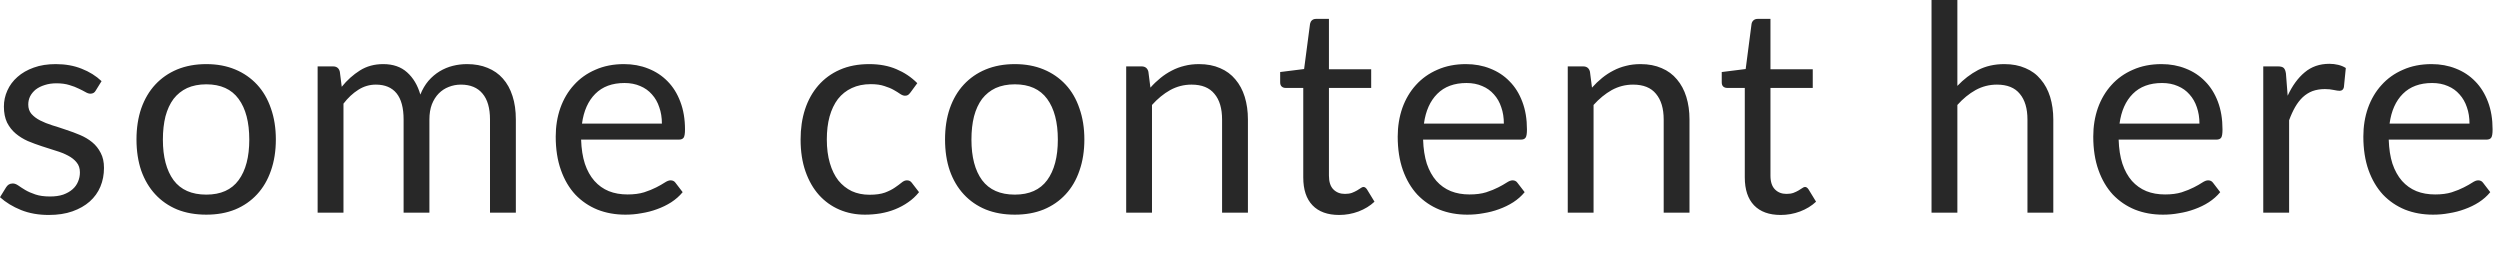 <?xml version="1.0" encoding="utf-8"?>
<svg xmlns="http://www.w3.org/2000/svg" fill="none" height="100%" overflow="visible" preserveAspectRatio="none" style="display: block;" viewBox="0 0 59 6" width="100%">
<path d="M2.26 2.136C2.233 2.187 2.191 2.211 2.134 2.211C2.1 2.211 2.062 2.199 2.019 2.174C1.976 2.149 1.922 2.122 1.859 2.092C1.797 2.061 1.724 2.032 1.637 2.007C1.551 1.98 1.449 1.966 1.331 1.966C1.229 1.966 1.137 1.98 1.055 2.007C0.974 2.032 0.903 2.067 0.844 2.112C0.788 2.158 0.743 2.211 0.711 2.273C0.682 2.332 0.667 2.397 0.667 2.467C0.667 2.555 0.692 2.63 0.742 2.688C0.795 2.748 0.863 2.799 0.946 2.842C1.03 2.885 1.125 2.923 1.232 2.957C1.339 2.989 1.448 3.025 1.559 3.063C1.673 3.1 1.782 3.141 1.889 3.186C1.996 3.231 2.092 3.288 2.175 3.356C2.259 3.424 2.326 3.509 2.376 3.608C2.429 3.706 2.454 3.824 2.454 3.962C2.454 4.122 2.426 4.269 2.369 4.405C2.313 4.54 2.228 4.657 2.117 4.756C2.006 4.854 1.87 4.931 1.709 4.988C1.548 5.045 1.362 5.073 1.151 5.073C0.91 5.073 0.692 5.035 0.497 4.957C0.302 4.878 0.136 4.777 0 4.654L0.143 4.422C0.161 4.393 0.182 4.371 0.208 4.354C0.233 4.339 0.264 4.33 0.303 4.33C0.344 4.33 0.387 4.347 0.432 4.378C0.478 4.41 0.532 4.446 0.596 4.484C0.662 4.523 0.741 4.558 0.834 4.589C0.927 4.621 1.043 4.637 1.181 4.637C1.299 4.637 1.403 4.623 1.491 4.593C1.58 4.561 1.653 4.519 1.712 4.467C1.772 4.415 1.814 4.354 1.842 4.286C1.871 4.218 1.886 4.146 1.886 4.068C1.886 3.973 1.86 3.894 1.808 3.833C1.758 3.77 1.691 3.717 1.607 3.673C1.523 3.628 1.426 3.589 1.317 3.557C1.211 3.523 1.101 3.488 0.987 3.451C0.876 3.415 0.766 3.374 0.657 3.329C0.55 3.281 0.455 3.222 0.371 3.152C0.287 3.081 0.219 2.995 0.167 2.893C0.117 2.788 0.092 2.662 0.092 2.514C0.092 2.383 0.119 2.257 0.174 2.136C0.228 2.014 0.308 1.907 0.412 1.816C0.516 1.723 0.645 1.649 0.797 1.595C0.948 1.54 1.122 1.513 1.317 1.513C1.544 1.513 1.748 1.55 1.927 1.622C2.109 1.693 2.265 1.79 2.397 1.915L2.26 2.136ZM4.869 1.513C5.121 1.513 5.348 1.555 5.55 1.639C5.752 1.723 5.924 1.843 6.067 1.997C6.21 2.151 6.319 2.339 6.394 2.559C6.471 2.777 6.51 3.021 6.51 3.291C6.51 3.564 6.471 3.809 6.394 4.027C6.319 4.245 6.21 4.432 6.067 4.586C5.924 4.741 5.752 4.86 5.55 4.944C5.348 5.026 5.121 5.066 4.869 5.066C4.615 5.066 4.385 5.026 4.181 4.944C3.98 4.86 3.807 4.741 3.664 4.586C3.521 4.432 3.411 4.245 3.333 4.027C3.259 3.809 3.221 3.564 3.221 3.291C3.221 3.021 3.259 2.777 3.333 2.559C3.411 2.339 3.521 2.151 3.664 1.997C3.807 1.843 3.98 1.723 4.181 1.639C4.385 1.555 4.615 1.513 4.869 1.513ZM4.869 4.593C5.209 4.593 5.464 4.48 5.631 4.252C5.8 4.023 5.883 3.704 5.883 3.295C5.883 2.884 5.8 2.564 5.631 2.334C5.464 2.105 5.209 1.99 4.869 1.99C4.697 1.99 4.545 2.02 4.416 2.078C4.289 2.138 4.182 2.223 4.096 2.334C4.012 2.446 3.949 2.583 3.905 2.746C3.865 2.908 3.844 3.09 3.844 3.295C3.844 3.704 3.929 4.023 4.096 4.252C4.266 4.48 4.524 4.593 4.869 4.593ZM7.496 5.019V1.567H7.86C7.947 1.567 8 1.61 8.02 1.693L8.065 2.048C8.192 1.891 8.335 1.763 8.494 1.663C8.652 1.563 8.836 1.513 9.045 1.513C9.277 1.513 9.464 1.578 9.607 1.707C9.752 1.836 9.857 2.012 9.92 2.232C9.97 2.107 10.034 1.999 10.111 1.908C10.19 1.817 10.279 1.742 10.376 1.683C10.473 1.625 10.577 1.581 10.686 1.554C10.797 1.526 10.909 1.513 11.023 1.513C11.205 1.513 11.366 1.543 11.506 1.601C11.649 1.659 11.77 1.742 11.867 1.853C11.967 1.965 12.043 2.102 12.095 2.266C12.148 2.427 12.174 2.613 12.174 2.821V5.019H11.564V2.821C11.564 2.551 11.505 2.347 11.387 2.208C11.27 2.067 11.099 1.997 10.877 1.997C10.777 1.997 10.681 2.015 10.591 2.051C10.502 2.085 10.424 2.136 10.356 2.204C10.288 2.273 10.233 2.359 10.192 2.463C10.153 2.566 10.134 2.685 10.134 2.821V5.019H9.525V2.821C9.525 2.544 9.469 2.337 9.358 2.201C9.247 2.065 9.085 1.997 8.871 1.997C8.722 1.997 8.584 2.037 8.456 2.119C8.329 2.199 8.212 2.308 8.106 2.446V5.019H7.496ZM15.621 2.917C15.621 2.776 15.6 2.647 15.559 2.532C15.521 2.414 15.463 2.313 15.386 2.228C15.311 2.142 15.219 2.076 15.11 2.031C15.001 1.983 14.877 1.959 14.739 1.959C14.448 1.959 14.218 2.044 14.048 2.215C13.88 2.383 13.776 2.617 13.735 2.917H15.621ZM16.111 4.535C16.036 4.626 15.946 4.705 15.842 4.773C15.737 4.84 15.625 4.894 15.505 4.937C15.387 4.981 15.264 5.012 15.137 5.032C15.01 5.056 14.884 5.066 14.759 5.066C14.521 5.066 14.301 5.027 14.099 4.947C13.899 4.865 13.725 4.747 13.578 4.593C13.432 4.436 13.319 4.243 13.238 4.014C13.156 3.785 13.115 3.521 13.115 3.223C13.115 2.983 13.151 2.758 13.224 2.549C13.299 2.34 13.405 2.159 13.544 2.007C13.682 1.853 13.851 1.732 14.051 1.646C14.251 1.557 14.476 1.513 14.726 1.513C14.932 1.513 15.122 1.548 15.297 1.618C15.474 1.687 15.626 1.787 15.754 1.918C15.883 2.048 15.984 2.209 16.056 2.402C16.129 2.593 16.166 2.811 16.166 3.056C16.166 3.152 16.155 3.216 16.135 3.247C16.114 3.279 16.076 3.295 16.019 3.295H13.714C13.721 3.513 13.751 3.703 13.803 3.864C13.857 4.025 13.932 4.16 14.028 4.269C14.123 4.376 14.236 4.457 14.368 4.511C14.499 4.564 14.647 4.589 14.811 4.589C14.962 4.589 15.093 4.572 15.202 4.538C15.313 4.502 15.408 4.463 15.488 4.422C15.567 4.382 15.633 4.344 15.685 4.31C15.74 4.274 15.786 4.256 15.825 4.256C15.875 4.256 15.914 4.275 15.941 4.313L16.111 4.535ZM21.488 2.181C21.469 2.206 21.451 2.225 21.433 2.239C21.415 2.252 21.39 2.259 21.358 2.259C21.324 2.259 21.287 2.245 21.246 2.218C21.205 2.189 21.154 2.157 21.093 2.123C21.034 2.089 20.96 2.058 20.872 2.031C20.785 2.001 20.678 1.986 20.552 1.986C20.381 1.986 20.232 2.017 20.102 2.078C19.973 2.138 19.864 2.224 19.775 2.337C19.689 2.451 19.623 2.589 19.578 2.75C19.534 2.911 19.513 3.092 19.513 3.291C19.513 3.501 19.537 3.687 19.585 3.85C19.632 4.012 19.699 4.148 19.785 4.259C19.874 4.368 19.98 4.452 20.102 4.511C20.227 4.568 20.366 4.596 20.521 4.596C20.668 4.596 20.79 4.579 20.885 4.545C20.98 4.509 21.059 4.469 21.12 4.426C21.183 4.383 21.236 4.344 21.277 4.31C21.32 4.274 21.362 4.256 21.403 4.256C21.452 4.256 21.491 4.275 21.518 4.313L21.689 4.535C21.614 4.628 21.529 4.708 21.433 4.773C21.338 4.84 21.234 4.895 21.123 4.94C21.015 4.984 20.899 5.015 20.78 5.036C20.659 5.056 20.537 5.066 20.412 5.066C20.196 5.066 19.995 5.027 19.809 4.947C19.625 4.868 19.465 4.753 19.329 4.603C19.193 4.451 19.086 4.265 19.009 4.044C18.932 3.824 18.894 3.573 18.894 3.291C18.894 3.035 18.928 2.797 18.999 2.579C19.071 2.361 19.176 2.174 19.312 2.017C19.451 1.858 19.619 1.734 19.82 1.646C20.021 1.557 20.253 1.513 20.514 1.513C20.756 1.513 20.97 1.553 21.154 1.632C21.34 1.71 21.505 1.819 21.648 1.963L21.488 2.181ZM23.95 1.513C24.202 1.513 24.429 1.555 24.631 1.639C24.833 1.723 25.006 1.843 25.149 1.997C25.292 2.151 25.401 2.339 25.475 2.559C25.552 2.777 25.591 3.021 25.591 3.291C25.591 3.564 25.552 3.809 25.475 4.027C25.401 4.245 25.292 4.432 25.149 4.586C25.006 4.741 24.833 4.86 24.631 4.944C24.429 5.026 24.202 5.066 23.95 5.066C23.696 5.066 23.467 5.026 23.263 4.944C23.06 4.86 22.888 4.741 22.745 4.586C22.602 4.432 22.492 4.245 22.415 4.027C22.34 3.809 22.303 3.564 22.303 3.291C22.303 3.021 22.34 2.777 22.415 2.559C22.492 2.339 22.602 2.151 22.745 1.997C22.888 1.843 23.06 1.723 23.263 1.639C23.467 1.555 23.696 1.513 23.95 1.513ZM23.95 4.593C24.291 4.593 24.545 4.48 24.713 4.252C24.881 4.023 24.965 3.704 24.965 3.295C24.965 2.884 24.881 2.564 24.713 2.334C24.545 2.105 24.291 1.99 23.95 1.99C23.778 1.99 23.627 2.02 23.497 2.078C23.37 2.138 23.264 2.223 23.177 2.334C23.094 2.446 23.03 2.583 22.987 2.746C22.946 2.908 22.926 3.09 22.926 3.295C22.926 3.704 23.009 4.023 23.177 4.252C23.348 4.48 23.605 4.593 23.95 4.593ZM27.15 2.068C27.224 1.984 27.304 1.908 27.388 1.84C27.472 1.772 27.56 1.714 27.654 1.666C27.749 1.616 27.849 1.579 27.953 1.554C28.06 1.526 28.174 1.513 28.297 1.513C28.485 1.513 28.651 1.545 28.794 1.608C28.939 1.669 29.059 1.758 29.155 1.874C29.252 1.988 29.326 2.125 29.376 2.286C29.426 2.448 29.451 2.626 29.451 2.821V5.019H28.841V2.821C28.841 2.56 28.782 2.358 28.661 2.215C28.543 2.069 28.363 1.997 28.12 1.997C27.941 1.997 27.773 2.04 27.616 2.126C27.461 2.213 27.319 2.33 27.187 2.477V5.019H26.578V1.567H26.942C27.028 1.567 27.081 1.61 27.102 1.693L27.15 2.068ZM31.604 5.073C31.332 5.073 31.122 4.998 30.975 4.845C30.829 4.693 30.757 4.474 30.757 4.187V2.075H30.341C30.305 2.075 30.274 2.065 30.25 2.044C30.224 2.022 30.212 1.988 30.212 1.942V1.7L30.777 1.629L30.917 0.562C30.924 0.528 30.938 0.501 30.961 0.48C30.985 0.458 31.017 0.446 31.056 0.446H31.363V1.635H32.36V2.075H31.363V4.146C31.363 4.292 31.398 4.4 31.468 4.47C31.538 4.541 31.629 4.576 31.741 4.576C31.804 4.576 31.858 4.568 31.904 4.552C31.952 4.534 31.992 4.514 32.027 4.494C32.061 4.474 32.089 4.456 32.112 4.44C32.136 4.422 32.158 4.412 32.176 4.412C32.208 4.412 32.236 4.432 32.261 4.47L32.438 4.76C32.334 4.858 32.208 4.935 32.061 4.991C31.913 5.046 31.761 5.073 31.604 5.073ZM35.491 2.917C35.491 2.776 35.471 2.647 35.43 2.532C35.392 2.414 35.334 2.313 35.257 2.228C35.182 2.142 35.09 2.076 34.981 2.031C34.872 1.983 34.749 1.959 34.61 1.959C34.32 1.959 34.089 2.044 33.919 2.215C33.751 2.383 33.646 2.617 33.605 2.917H35.491ZM35.982 4.535C35.907 4.626 35.818 4.705 35.713 4.773C35.608 4.84 35.496 4.894 35.376 4.937C35.258 4.981 35.135 5.012 35.008 5.032C34.881 5.056 34.755 5.066 34.63 5.066C34.392 5.066 34.172 5.027 33.97 4.947C33.77 4.865 33.597 4.747 33.449 4.593C33.304 4.436 33.19 4.243 33.108 4.014C33.027 3.785 32.986 3.521 32.986 3.223C32.986 2.983 33.023 2.758 33.095 2.549C33.17 2.34 33.277 2.159 33.415 2.007C33.554 1.853 33.723 1.732 33.922 1.646C34.122 1.557 34.347 1.513 34.596 1.513C34.803 1.513 34.994 1.548 35.168 1.618C35.345 1.687 35.498 1.787 35.624 1.918C35.754 2.048 35.855 2.209 35.927 2.402C36 2.593 36.036 2.811 36.036 3.056C36.036 3.152 36.026 3.216 36.005 3.247C35.985 3.279 35.947 3.295 35.89 3.295H33.585C33.592 3.513 33.622 3.703 33.673 3.864C33.728 4.025 33.803 4.16 33.898 4.269C33.993 4.376 34.107 4.457 34.239 4.511C34.371 4.564 34.518 4.589 34.681 4.589C34.834 4.589 34.964 4.572 35.073 4.538C35.184 4.502 35.28 4.463 35.359 4.422C35.438 4.382 35.504 4.344 35.556 4.31C35.611 4.274 35.657 4.256 35.696 4.256C35.746 4.256 35.784 4.275 35.811 4.313L35.982 4.535ZM37.571 2.068C37.646 1.984 37.725 1.908 37.809 1.84C37.893 1.772 37.981 1.714 38.075 1.666C38.17 1.616 38.269 1.579 38.374 1.554C38.48 1.526 38.595 1.513 38.718 1.513C38.906 1.513 39.072 1.545 39.215 1.608C39.36 1.669 39.48 1.758 39.576 1.874C39.673 1.988 39.747 2.125 39.797 2.286C39.847 2.448 39.872 2.626 39.872 2.821V5.019H39.263V2.821C39.263 2.56 39.202 2.358 39.082 2.215C38.964 2.069 38.783 1.997 38.541 1.997C38.361 1.997 38.194 2.04 38.037 2.126C37.883 2.213 37.74 2.33 37.608 2.477V5.019H36.999V1.567H37.363C37.449 1.567 37.503 1.61 37.523 1.693L37.571 2.068ZM42.025 5.073C41.752 5.073 41.543 4.998 41.395 4.845C41.25 4.693 41.177 4.474 41.177 4.187V2.075H40.762C40.726 2.075 40.695 2.065 40.67 2.044C40.645 2.022 40.633 1.988 40.633 1.942V1.7L41.198 1.629L41.337 0.562C41.344 0.528 41.359 0.501 41.382 0.48C41.407 0.458 41.439 0.446 41.477 0.446H41.783V1.635H42.781V2.075H41.783V4.146C41.783 4.292 41.819 4.4 41.889 4.47C41.959 4.541 42.05 4.576 42.161 4.576C42.225 4.576 42.279 4.568 42.324 4.552C42.372 4.534 42.413 4.514 42.447 4.494C42.481 4.474 42.51 4.456 42.532 4.44C42.557 4.422 42.579 4.412 42.597 4.412C42.629 4.412 42.657 4.432 42.682 4.47L42.859 4.76C42.755 4.858 42.629 4.935 42.481 4.991C42.334 5.046 42.181 5.073 42.025 5.073ZM46.194 2.027C46.342 1.871 46.505 1.746 46.684 1.652C46.863 1.56 47.07 1.513 47.303 1.513C47.492 1.513 47.657 1.545 47.8 1.608C47.946 1.669 48.066 1.758 48.161 1.874C48.259 1.988 48.333 2.125 48.383 2.286C48.432 2.448 48.458 2.626 48.458 2.821V5.019H47.848V2.821C47.848 2.56 47.788 2.358 47.668 2.215C47.55 2.069 47.37 1.997 47.127 1.997C46.947 1.997 46.779 2.04 46.623 2.126C46.468 2.213 46.325 2.33 46.194 2.477V5.019H45.584V0H46.194V2.027ZM51.907 2.917C51.907 2.776 51.886 2.647 51.846 2.532C51.807 2.414 51.749 2.313 51.672 2.228C51.597 2.142 51.505 2.076 51.396 2.031C51.287 1.983 51.163 1.959 51.025 1.959C50.734 1.959 50.504 2.044 50.334 2.215C50.166 2.383 50.062 2.617 50.021 2.917H51.907ZM52.397 4.535C52.322 4.626 52.232 4.705 52.128 4.773C52.024 4.84 51.911 4.894 51.791 4.937C51.673 4.981 51.551 5.012 51.423 5.032C51.296 5.056 51.17 5.066 51.045 5.066C50.807 5.066 50.587 5.027 50.385 4.947C50.185 4.865 50.012 4.747 49.864 4.593C49.719 4.436 49.605 4.243 49.524 4.014C49.442 3.785 49.401 3.521 49.401 3.223C49.401 2.983 49.437 2.758 49.51 2.549C49.585 2.34 49.692 2.159 49.83 2.007C49.968 1.853 50.138 1.732 50.337 1.646C50.537 1.557 50.761 1.513 51.011 1.513C51.218 1.513 51.408 1.548 51.583 1.618C51.76 1.687 51.912 1.787 52.039 1.918C52.169 2.048 52.27 2.209 52.343 2.402C52.415 2.593 52.451 2.811 52.451 3.056C52.451 3.152 52.441 3.216 52.421 3.247C52.4 3.279 52.361 3.295 52.305 3.295H50C50.007 3.513 50.036 3.703 50.089 3.864C50.143 4.025 50.218 4.16 50.313 4.269C50.409 4.376 50.523 4.457 50.654 4.511C50.785 4.564 50.933 4.589 51.096 4.589C51.248 4.589 51.379 4.572 51.488 4.538C51.599 4.502 51.694 4.463 51.774 4.422C51.854 4.382 51.919 4.344 51.971 4.31C52.026 4.274 52.072 4.256 52.111 4.256C52.161 4.256 52.2 4.275 52.227 4.313L52.397 4.535ZM53.989 2.259C54.098 2.023 54.232 1.839 54.391 1.707C54.55 1.573 54.744 1.506 54.973 1.506C55.045 1.506 55.115 1.514 55.18 1.53C55.248 1.546 55.309 1.571 55.361 1.605L55.316 2.058C55.303 2.115 55.269 2.143 55.214 2.143C55.183 2.143 55.136 2.136 55.075 2.123C55.013 2.109 54.945 2.102 54.867 2.102C54.758 2.102 54.661 2.119 54.574 2.15C54.491 2.182 54.414 2.23 54.346 2.293C54.281 2.354 54.22 2.432 54.166 2.525C54.114 2.616 54.066 2.72 54.023 2.838V5.019H53.413V1.567H53.761C53.827 1.567 53.872 1.58 53.897 1.605C53.922 1.63 53.939 1.673 53.948 1.734L53.989 2.259ZM58.28 2.917C58.28 2.776 58.26 2.647 58.219 2.532C58.18 2.414 58.122 2.313 58.045 2.228C57.97 2.142 57.879 2.076 57.77 2.031C57.661 1.983 57.537 1.959 57.398 1.959C57.108 1.959 56.878 2.044 56.707 2.215C56.539 2.383 56.435 2.617 56.394 2.917H58.28ZM58.77 4.535C58.696 4.626 58.606 4.705 58.502 4.773C58.397 4.84 58.285 4.894 58.164 4.937C58.047 4.981 57.924 5.012 57.797 5.032C57.669 5.056 57.544 5.066 57.419 5.066C57.181 5.066 56.961 5.027 56.758 4.947C56.559 4.865 56.385 4.747 56.238 4.593C56.093 4.436 55.979 4.243 55.897 4.014C55.816 3.785 55.775 3.521 55.775 3.223C55.775 2.983 55.811 2.758 55.884 2.549C55.959 2.34 56.065 2.159 56.204 2.007C56.342 1.853 56.511 1.732 56.711 1.646C56.91 1.557 57.135 1.513 57.385 1.513C57.591 1.513 57.782 1.548 57.957 1.618C58.134 1.687 58.286 1.787 58.413 1.918C58.542 2.048 58.643 2.209 58.716 2.402C58.789 2.593 58.825 2.811 58.825 3.056C58.825 3.152 58.815 3.216 58.794 3.247C58.774 3.279 58.735 3.295 58.678 3.295H56.374C56.381 3.513 56.41 3.703 56.462 3.864C56.517 4.025 56.592 4.16 56.687 4.269C56.782 4.376 56.896 4.457 57.027 4.511C57.159 4.564 57.306 4.589 57.47 4.589C57.622 4.589 57.752 4.572 57.861 4.538C57.972 4.502 58.068 4.463 58.147 4.422C58.227 4.382 58.292 4.344 58.345 4.31C58.399 4.274 58.446 4.256 58.484 4.256C58.534 4.256 58.573 4.275 58.6 4.313L58.77 4.535Z" fill="#282828" id="Vector"/>
</svg>